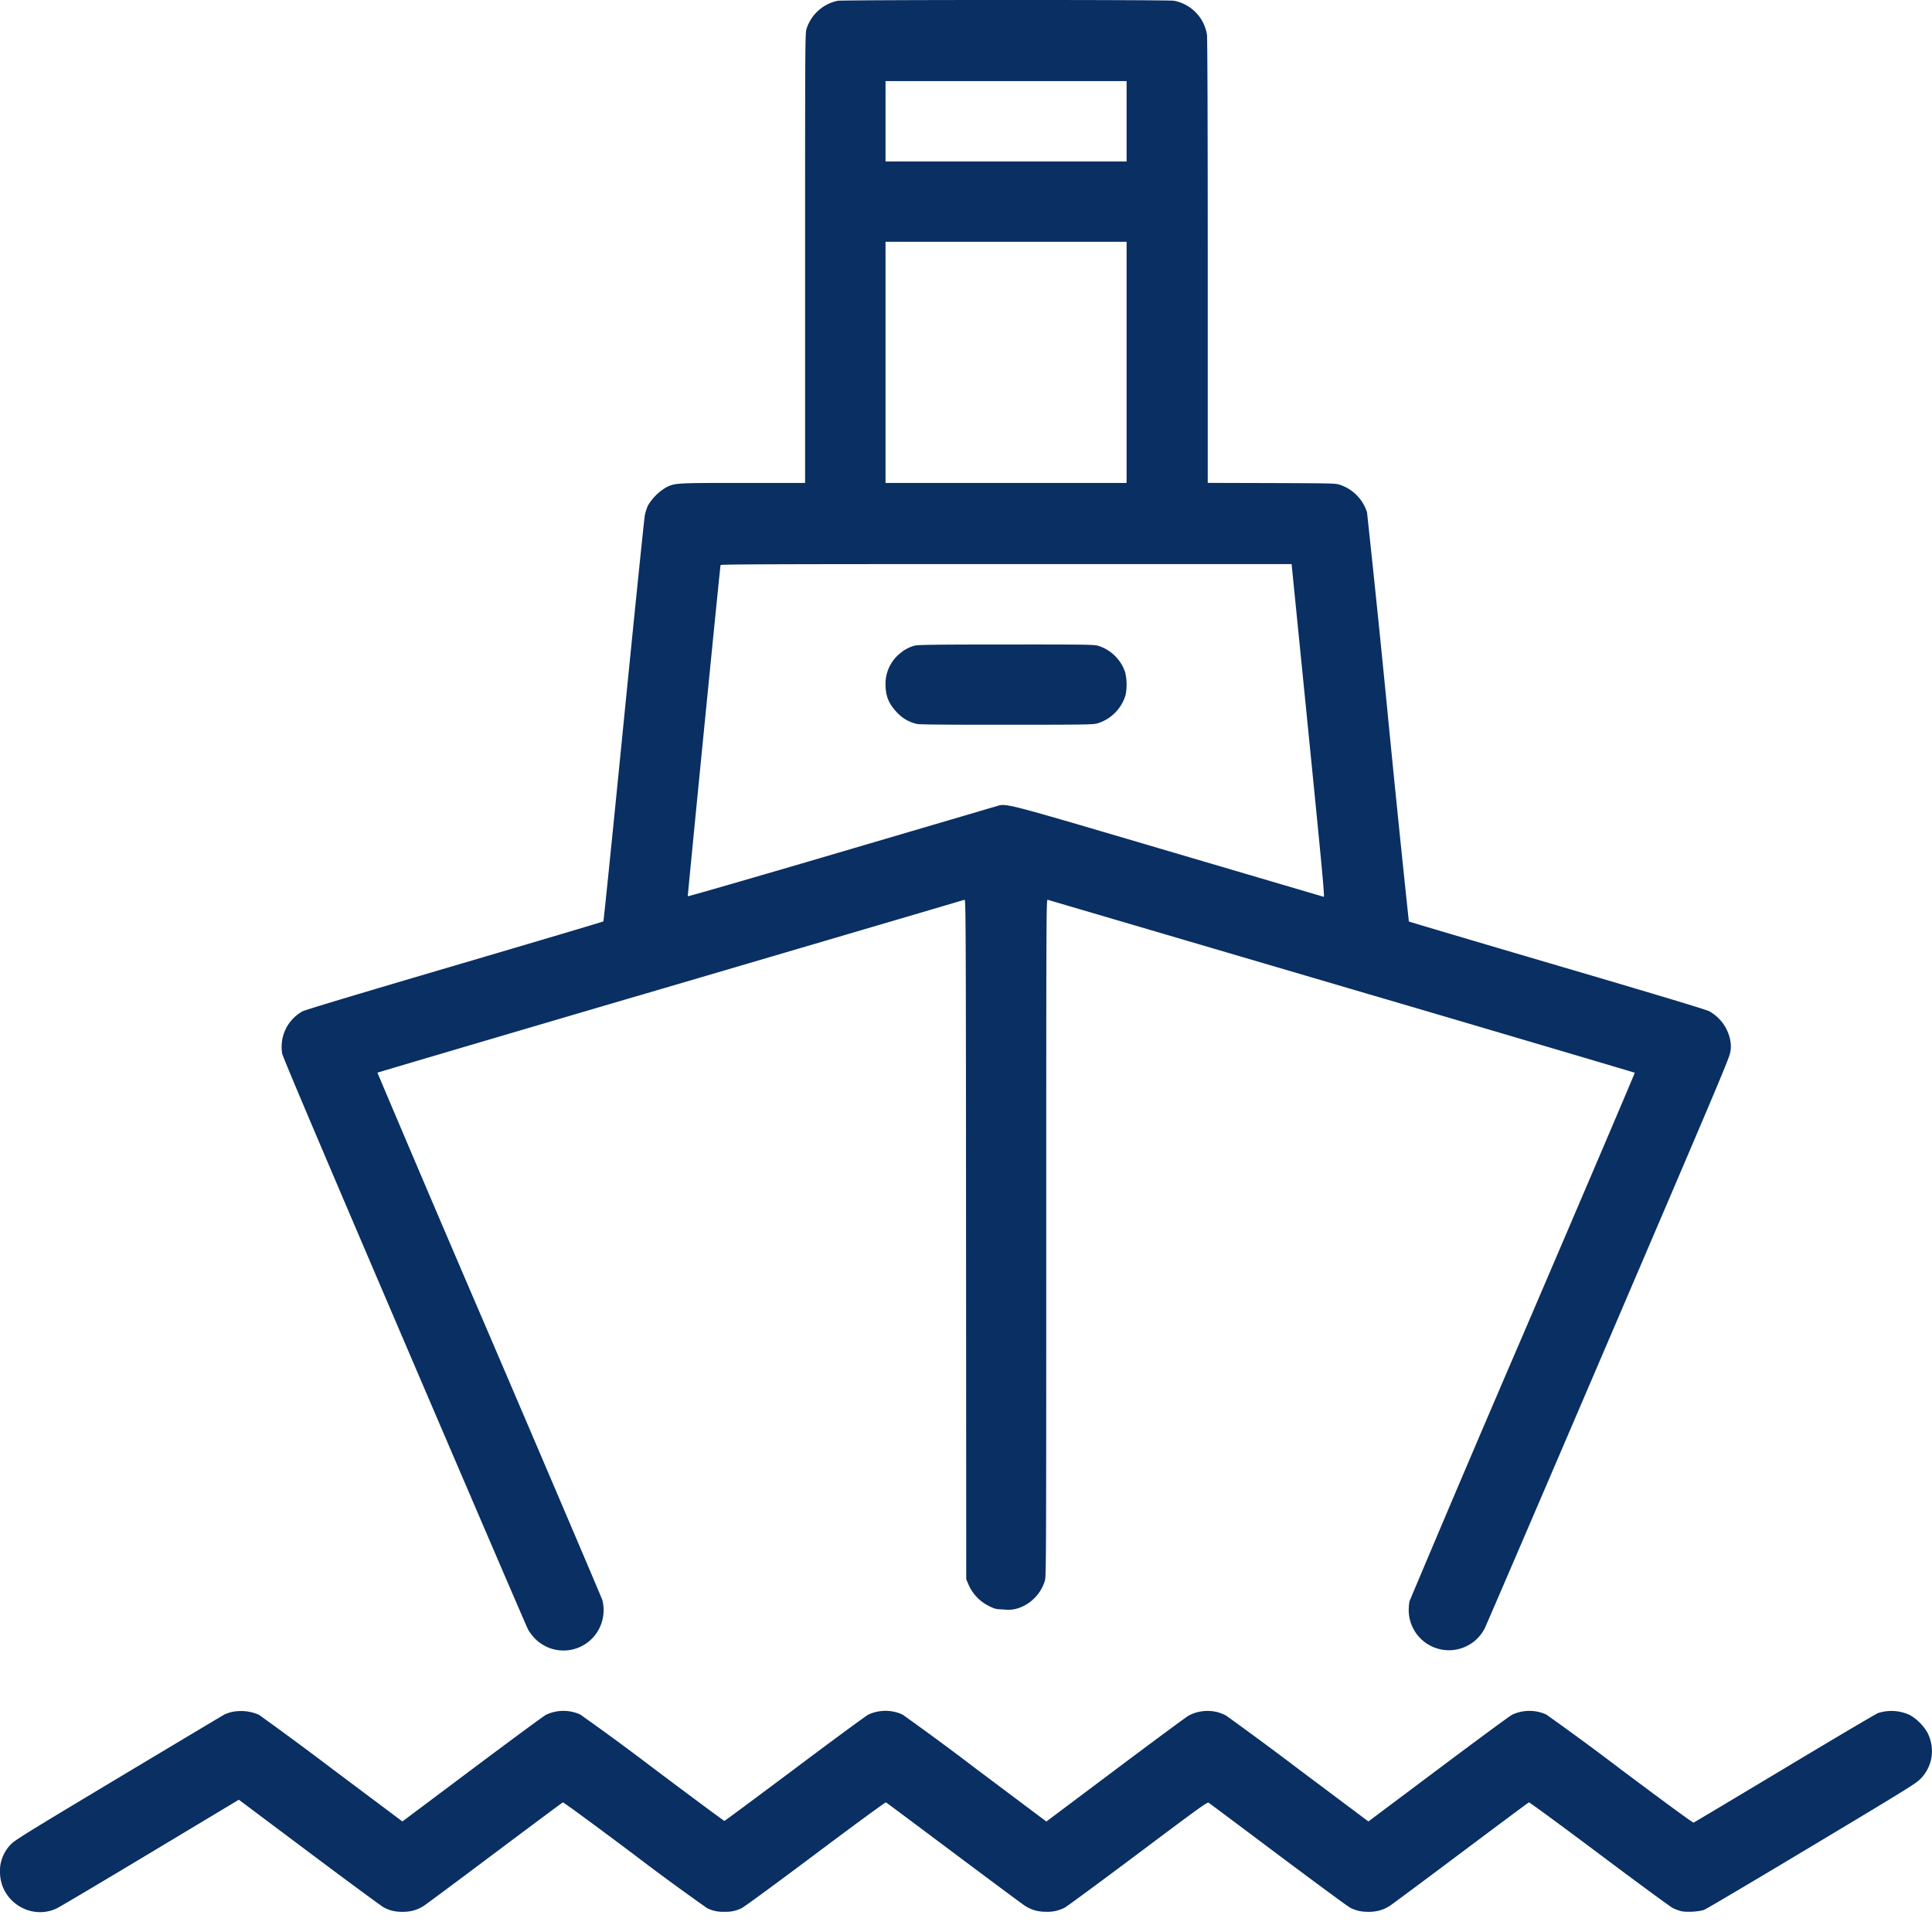 <svg width="32" height="32" viewBox="0 0 32 32" xmlns="http://www.w3.org/2000/svg">
    <g fill="none" fill-rule="evenodd">
        <path d="M0 0h32v32H0z"/>
        <path d="M13.873.013a.691.691 0 0 0-.512.457c-.026.082-.026.118-.026 3.806v3.723h-1.027c-1.117 0-1.123 0-1.272.072a.864.864 0 0 0-.303.3.815.815 0 0 0-.053.166c-.01.052-.167 1.584-.348 3.404-.18 1.82-.333 3.314-.338 3.32-.005.006-1.114.335-2.463.732-1.55.456-2.478.735-2.519.757a.673.673 0 0 0-.338.702c.014.064.614 1.48 2.025 4.775 1.103 2.576 2.024 4.718 2.046 4.76a.773.773 0 0 0 .117.154.663.663 0 0 0 1.033-.114.677.677 0 0 0 .082-.524c-.012-.039-.856-2.02-1.876-4.4a784.046 784.046 0 0 1-1.85-4.336c.004-.004 3.397-1.005 4.326-1.276.283-.082 5.357-1.575 5.399-1.588.02-.006.022.276.025 5.623l.003 5.63.03.072a.714.714 0 0 0 .346.373c.103.05.111.052.256.058a.532.532 0 0 0 .232-.023.692.692 0 0 0 .44-.46c.02-.064.021-.581.021-5.675 0-5.332.001-5.605.023-5.598l5.296 1.557c.714.208 4.424 1.303 4.429 1.308.004.003-.831 1.961-1.856 4.351a567.552 567.552 0 0 0-1.875 4.402.907.907 0 0 0-.013.157.666.666 0 0 0 1.257.296c.025-.049.947-2.194 2.05-4.768 1.825-4.259 2.006-4.687 2.02-4.782a.515.515 0 0 0-.002-.196.698.698 0 0 0-.351-.48c-.062-.03-.866-.273-2.528-.761-1.34-.394-2.44-.72-2.444-.724a411.31 411.31 0 0 1-.343-3.364 313.637 313.637 0 0 0-.35-3.414.703.703 0 0 0-.436-.451c-.083-.029-.086-.029-1.142-.033l-1.06-.003V4.334c0-2.294-.005-3.7-.013-3.76a.68.68 0 0 0-.55-.562c-.105-.017-5.465-.016-5.568.001m.794 1.995v.666H18.66V1.343H14.667v.665m0 3.994v1.997H18.66V4.005H14.667v1.997m-2.732 3.357c-.009.03-.547 5.474-.543 5.486.002.006 1.128-.319 2.5-.723l2.59-.762c.203-.056.02-.103 2.87.736l2.573.758c.017.005-.022-.411-.256-2.753l-.276-2.758h-4.726c-3.771 0-4.728.003-4.732.016m3.218 1.334a.595.595 0 0 0-.225.113.647.647 0 0 0-.261.527c0 .198.055.33.198.475a.624.624 0 0 0 .324.183c.047.01.497.014 1.485.013 1.297 0 1.424-.002 1.501-.022a.698.698 0 0 0 .468-.47.865.865 0 0 0-.008-.38.685.685 0 0 0-.454-.438c-.067-.018-.254-.02-1.523-.019-1.145 0-1.46.005-1.505.018M3.828 28.358a.7.7 0 0 0-.109.039c-.022.011-.81.482-1.75 1.045-1.513.907-1.717 1.033-1.785 1.102a.634.634 0 0 0-.183.501c.026.464.52.762.938.564.05-.023.748-.438 1.553-.921l1.464-.879 1.17.877c.643.482 1.2.892 1.236.91.099.05.182.07.307.07.135 0 .244-.031.352-.1.042-.028.574-.423 1.18-.878.608-.456 1.112-.831 1.122-.835.009-.004.527.376 1.167.856a39.92 39.92 0 0 0 1.222.896.58.58 0 0 0 .286.06.58.58 0 0 0 .286-.06c.04-.018.59-.422 1.222-.896.64-.48 1.158-.86 1.168-.856.009.004.513.38 1.12.835.608.455 1.139.85 1.181.877.108.07.217.1.352.1a.613.613 0 0 0 .307-.068c.037-.019.583-.421 1.214-.894 1.032-.774 1.148-.858 1.171-.844.014.009.532.396 1.15.86.62.464 1.156.859 1.193.878.099.05.182.069.307.069.135 0 .244-.031.352-.1.042-.028.574-.423 1.18-.878.608-.456 1.112-.831 1.122-.835.009-.004.527.376 1.167.856.632.474 1.182.878 1.22.896a.88.88 0 0 0 .132.049c.087.022.305.01.387-.023.036-.013.836-.487 1.78-1.053 1.562-.936 1.721-1.035 1.798-1.112.203-.205.249-.501.119-.766a.813.813 0 0 0-.286-.29.718.718 0 0 0-.537-.035c-.038.016-.736.428-1.55.917-.816.489-1.49.892-1.501.896-.013.005-.442-.31-1.201-.878a44.758 44.758 0 0 0-1.24-.912.675.675 0 0 0-.565.003c-.033.015-.582.42-1.22.898l-1.161.87-1.144-.857a60.41 60.41 0 0 0-1.212-.896.735.735 0 0 0-.146-.058.672.672 0 0 0-.476.058c-.037.021-.583.424-1.212.896l-1.144.858-1.16-.87a47.334 47.334 0 0 0-1.22-.9.675.675 0 0 0-.566-.002c-.032.014-.58.416-1.216.894-.637.477-1.164.868-1.171.868-.007 0-.534-.39-1.17-.868a43.123 43.123 0 0 0-1.217-.894.675.675 0 0 0-.565.003c-.033.015-.582.42-1.22.898l-1.161.87-1.16-.869a57.349 57.349 0 0 0-1.215-.897.74.74 0 0 0-.462-.045" fill="#092F63"/>
    </g>
</svg>
